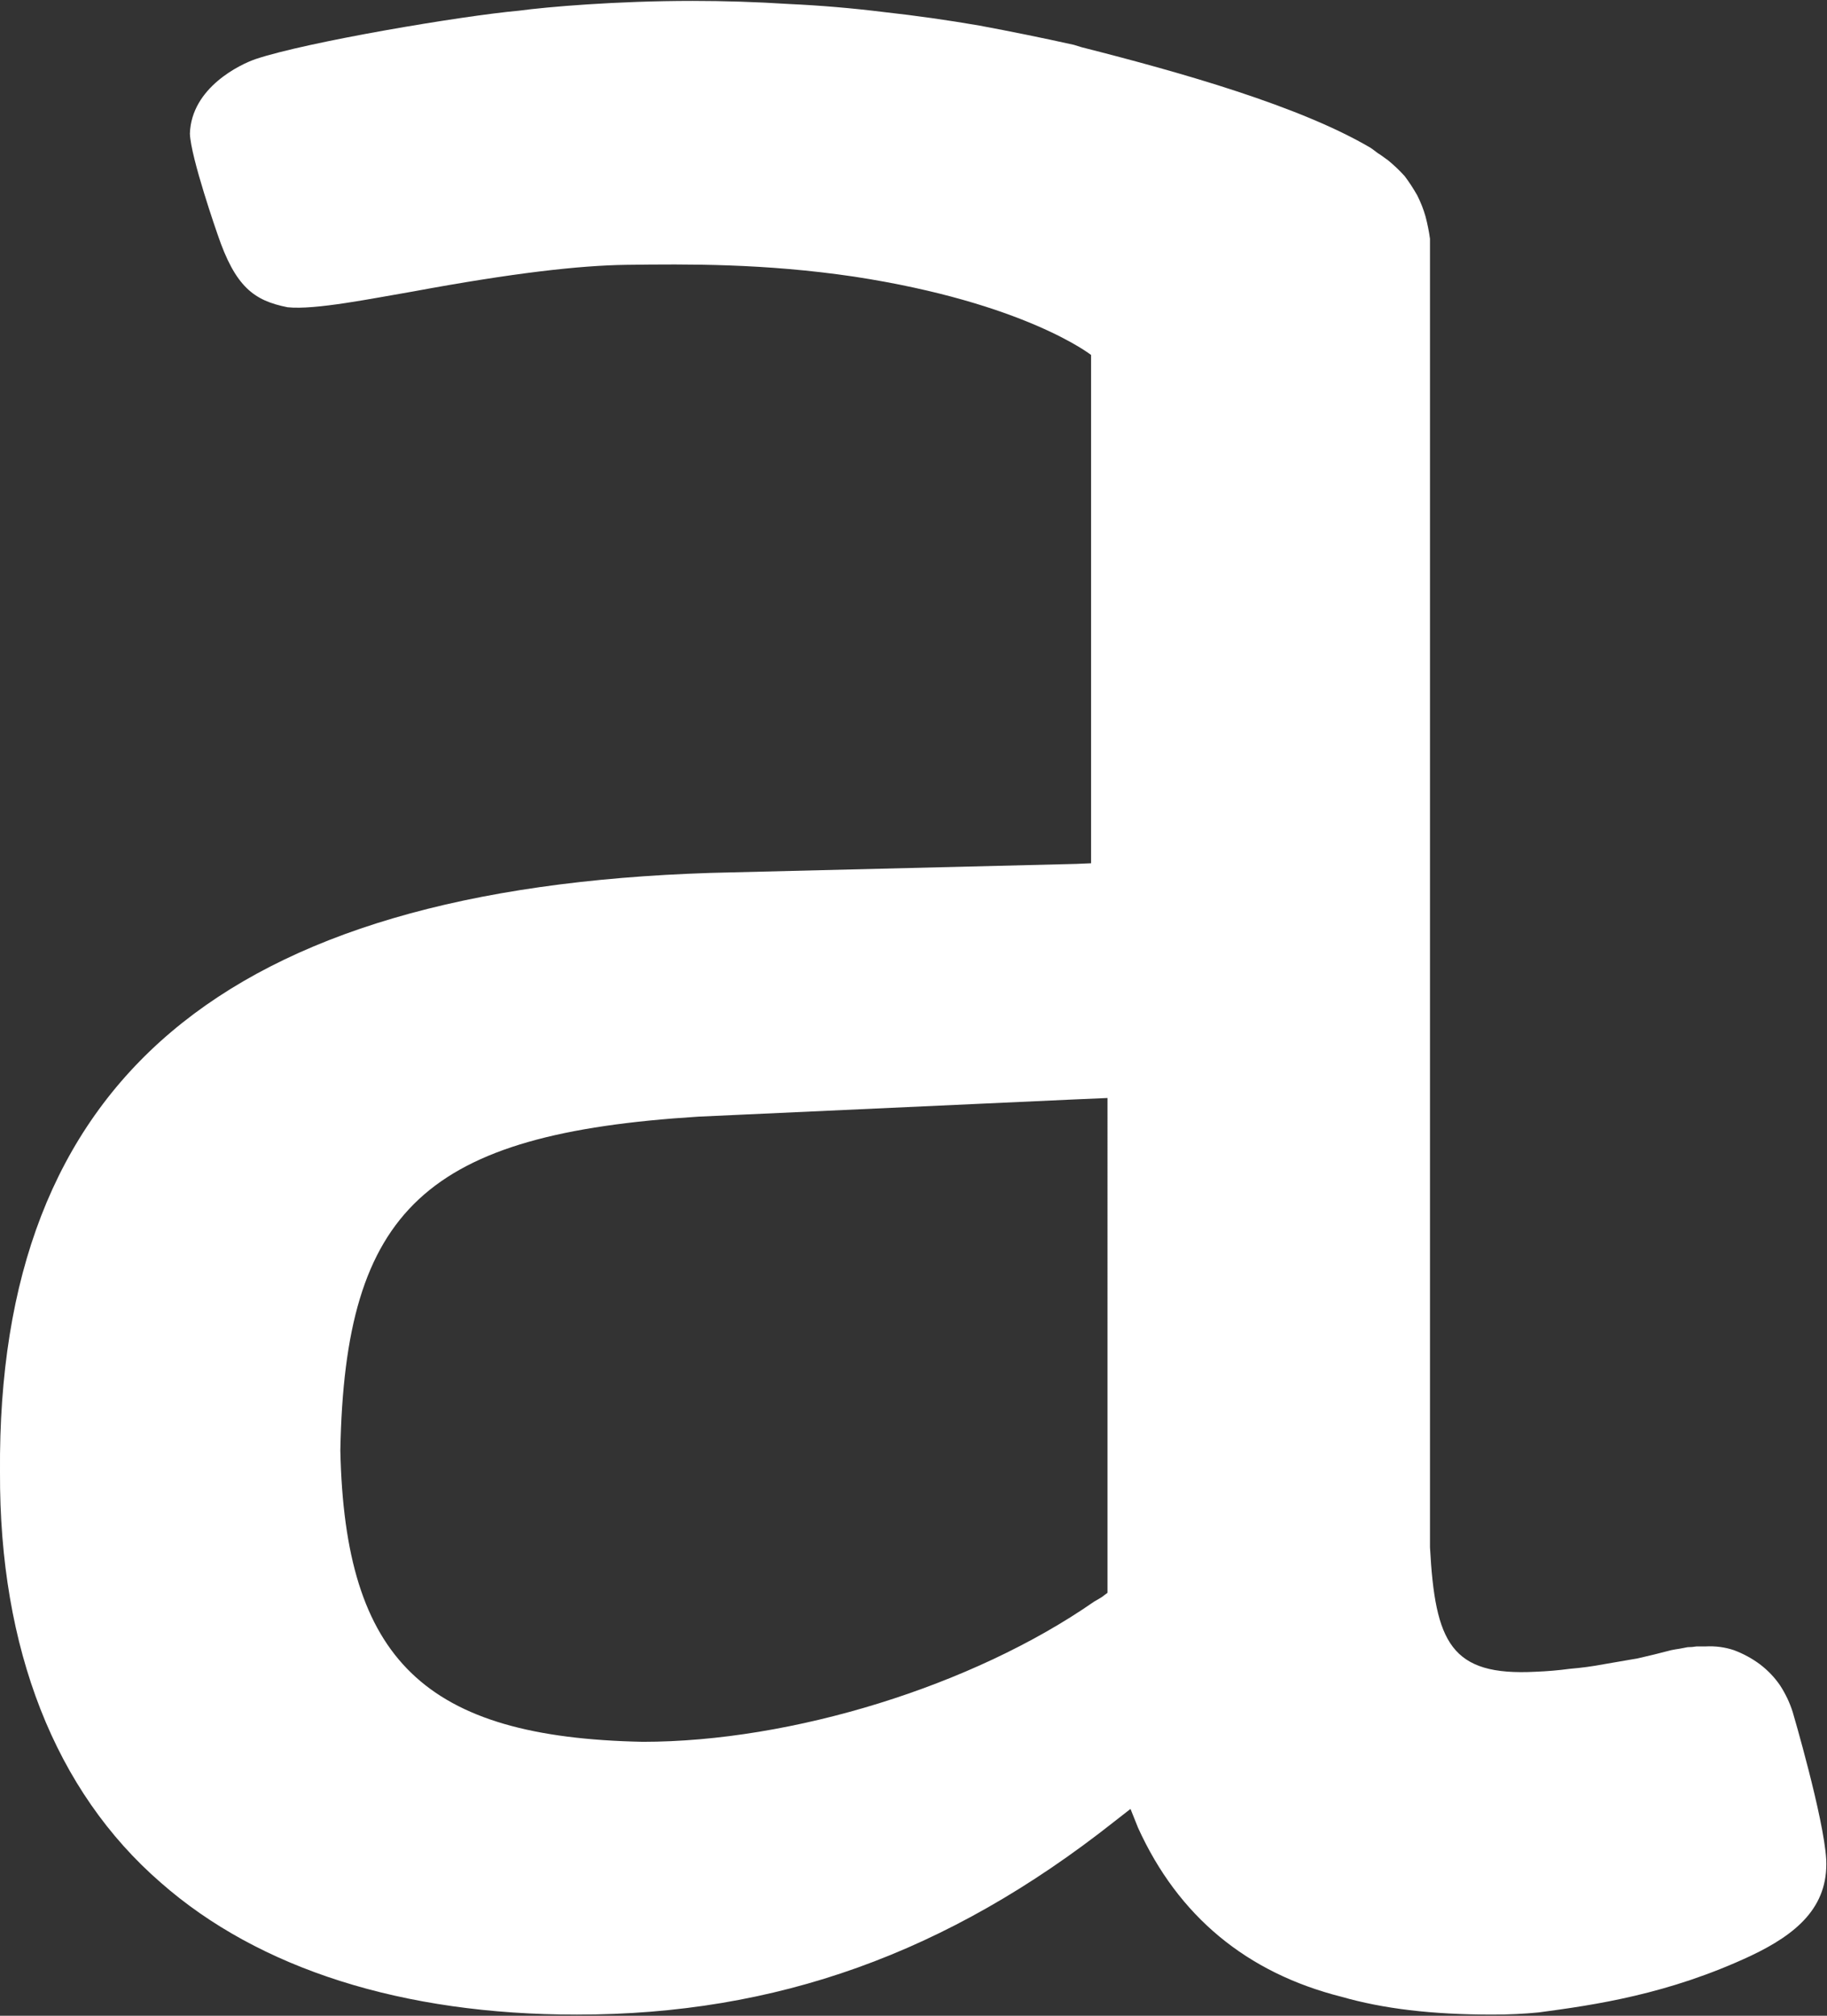 <svg version="1.2" xmlns="http://www.w3.org/2000/svg" viewBox="0 0 1422 1568" width="1422" height="1568">
	<rect x="0" y="0" width="1422" height="1568" fill="#333333" stroke="none"/>
	<title>AYX_BIG copy-svg</title>
	<style>
		.s0 { fill: #ffffff } 
	</style>
	<path id="Layer" fill-rule="evenodd" class="s0" d="m1421.4 1446.5c1.7 37.1-23.2 58-58.6 74.8-64.3 30.1-121.7 38.3-165.2 44.1-11 1.1-23.2 1.7-35.9 1.7-47.6 0-85.2-4.6-117.7-13.9-73.6-18.6-127-62.6-158.3-131.6l-5.8-14.5-12.7 9.9c-129.9 102.6-263.2 150.1-418 150.1h-0.5c-135.1 0-247-35.4-323.5-102.6-82.3-71.3-125.8-182-125.2-319.4-2.3-303.8 173.3-453.9 553-466.1l284.6-7 11.6-0.5v-395.4c0 0-51.6-40.6-184.3-60.9-70.2-10.4-129.9-9.8-177.4-9.2-36.5 0.5-88.1 6.3-166.4 20.8-30.7 5.2-75.9 14.5-97.3 12.2-26.1-5.2-40.6-15.7-54.5-56.8 0 0-20.9-59.7-21.5-78.3 1.2-35.9 39.4-53.9 51-57.9 40-13.4 160.6-33.7 205.2-37.7 21.5-2.9 75.4-7.6 135.1-7.6q37.1 0 74.8 2.4 37.1 1.7 74.2 6.3 37.1 4.1 74.2 10.5 37.1 6.9 73.6 15l5.8 1.8c77.7 19.7 169.8 45.8 224.9 78.2 2.9 1.8 5.2 4.1 7.5 5.3l6.4 4.6q7 5.8 12.8 12.2 5.2 6.9 9.8 15 4.1 8.2 6.4 16.3 2.3 8.7 3.5 17.4v1017.9c4 74.2 16.2 100.3 82.3 96.8q13.3-0.5 26.7-2.3 13.3-1.1 26-3.5 13.4-2.3 26.7-4.6 12.8-2.9 26.1-6.4 2.9-0.6 6.4-1.1 3.4-0.6 6.3-1.2 3.5 0 7-0.6 3.5 0 7 0 11.5-0.6 22 2.9 11 4.1 20.3 11 9.2 7 15.6 16.3 6.4 9.8 9.9 20.8c0 0 24.3 82.4 26.1 114.8zm-559.4-592.4l-25.5 1.1-292.8 13.4c-212.1 13.3-275.3 71.3-278.8 259.7 3.5 162.9 65.5 223.2 235.4 226.6 115.9 0 256.8-43.4 351.2-109l5.8-3.4 4.7-3.5z"/>
</svg>